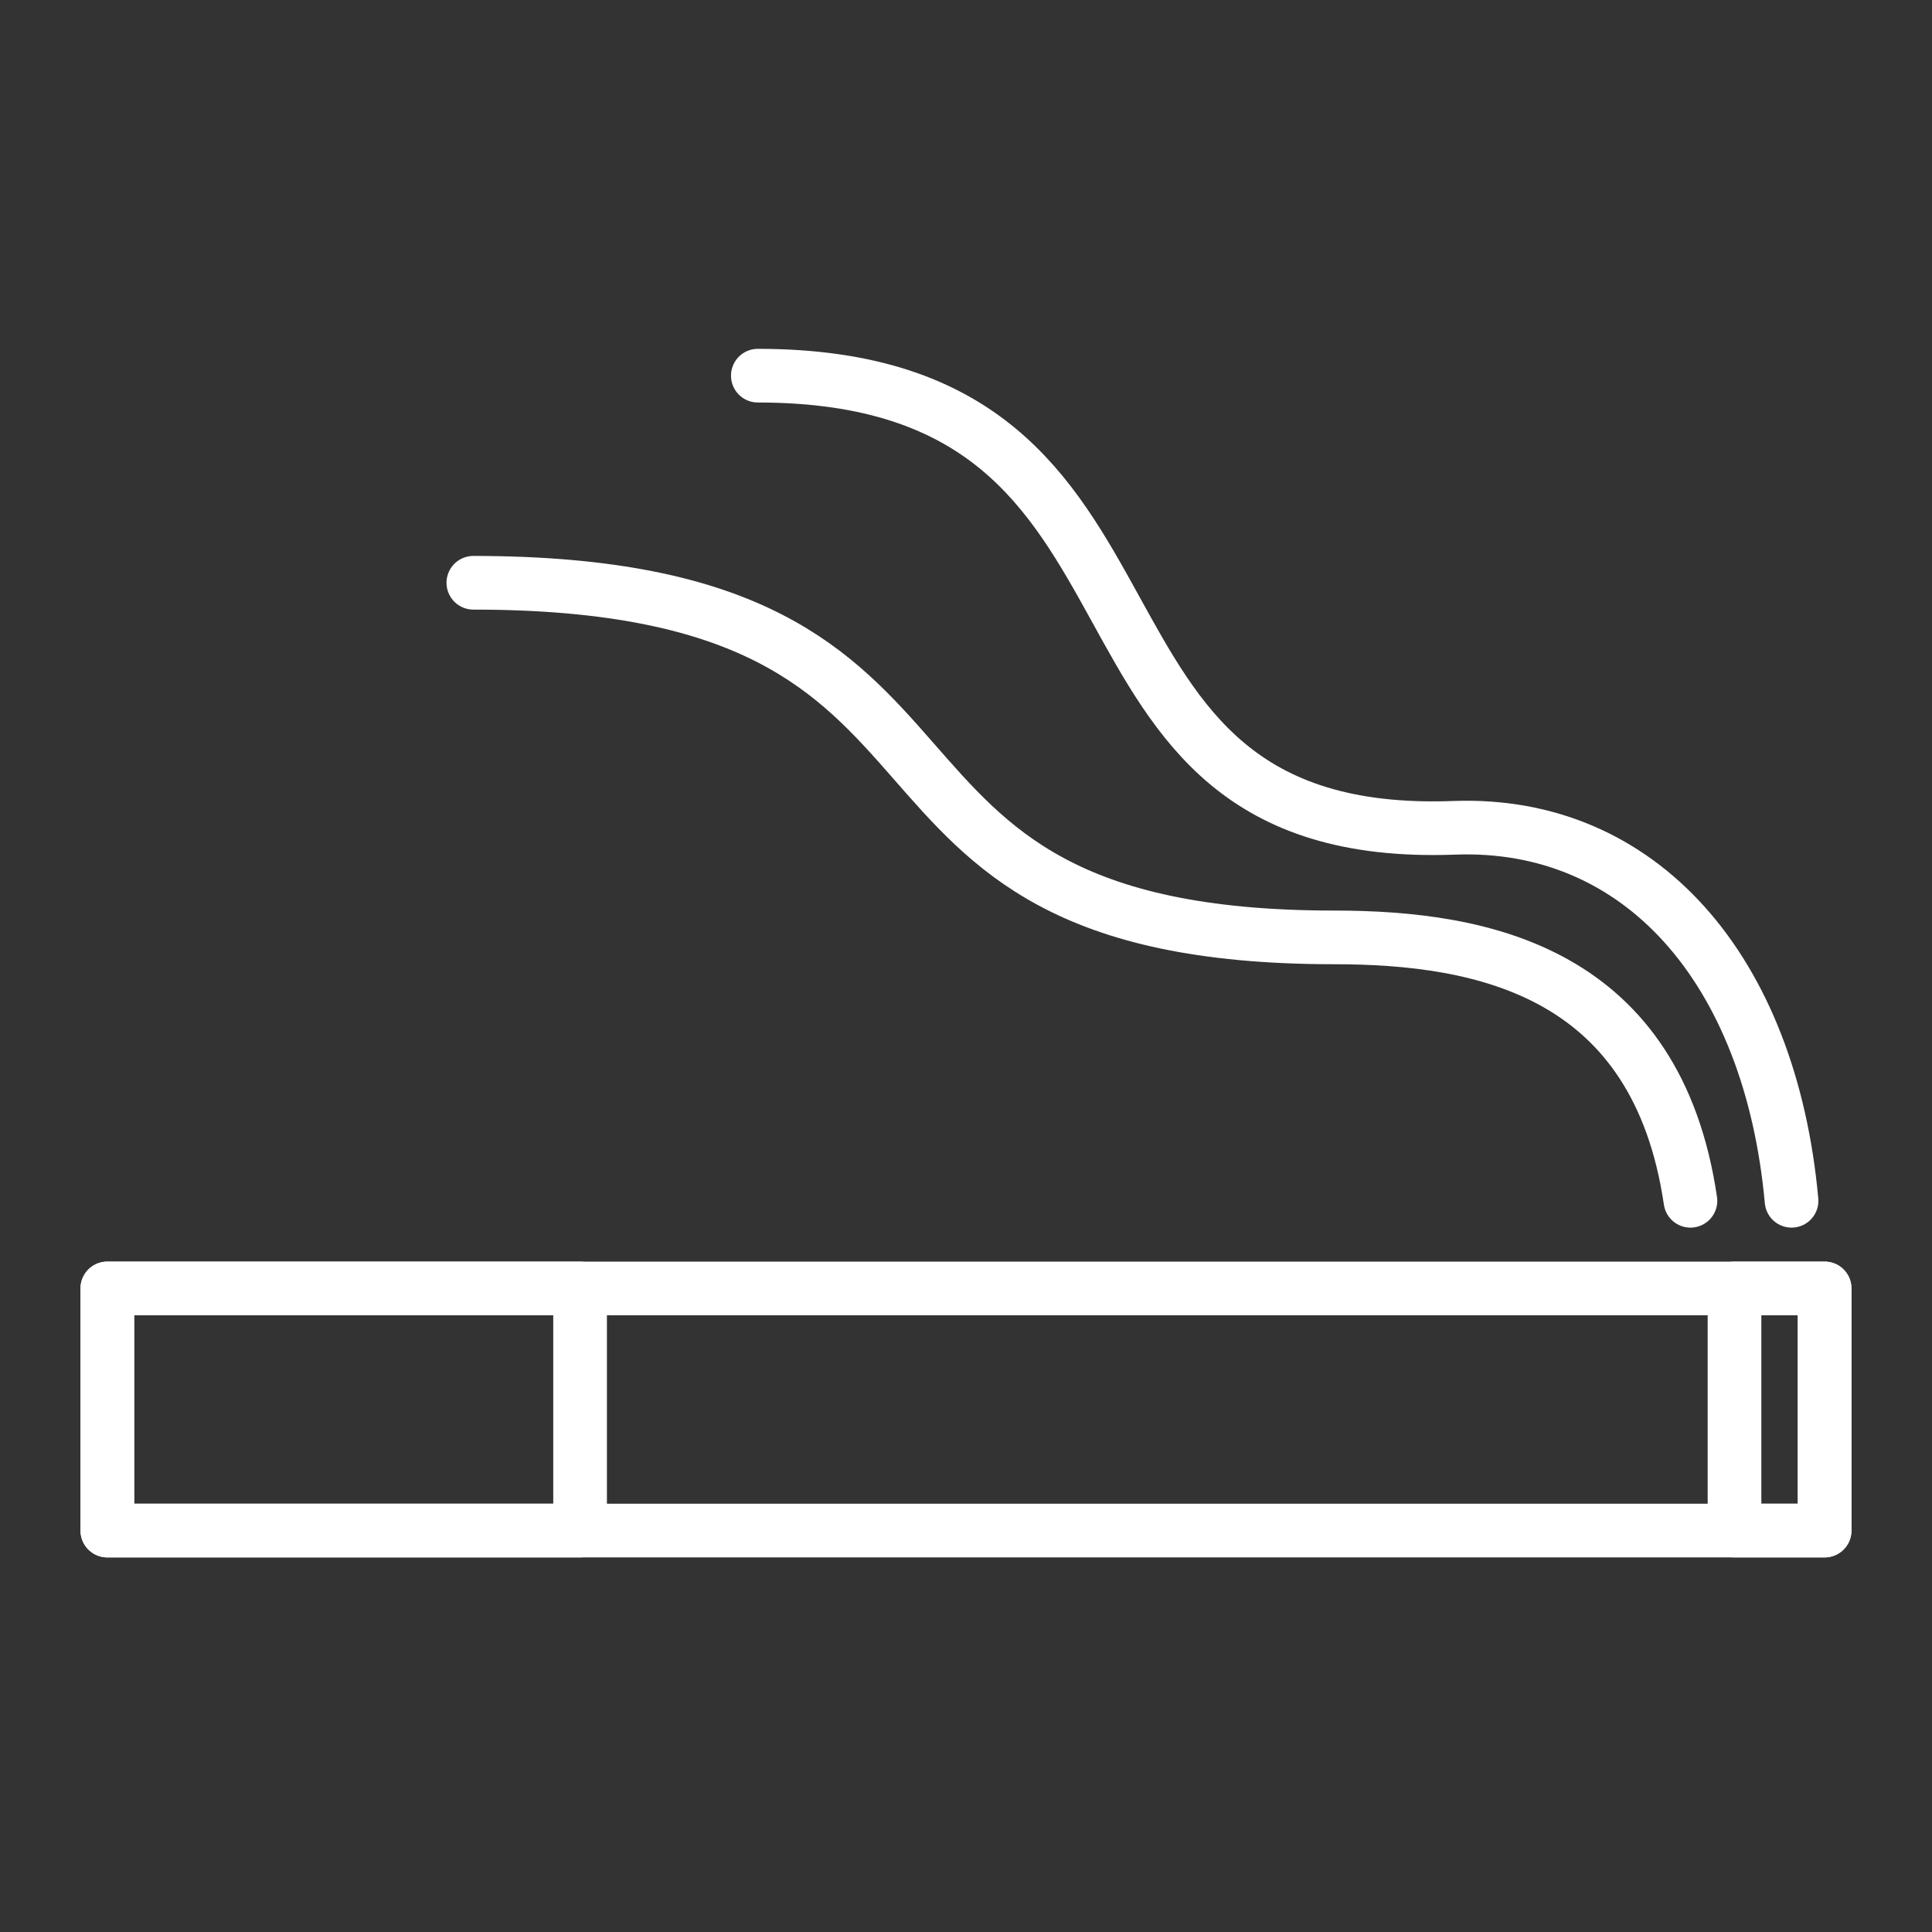 <svg width="36" height="36" viewBox="0 0 36 36" fill="none" xmlns="http://www.w3.org/2000/svg">
<rect x="0" y="0" width="36" height="36" fill="#333333" stroke="none"/>
<path d="M34 24.008H2V28.52H34V24.008Z" stroke="white" stroke-miterlimit="22.926" stroke-linecap="round" stroke-linejoin="round"/>
<path d="M10.809 24.008H2V28.52H10.809V24.008Z" stroke="white" stroke-miterlimit="22.926" stroke-linecap="round" stroke-linejoin="round"/>
<path d="M33.998 24.008H32.32V28.52H33.998V24.008Z" stroke="white" stroke-miterlimit="22.926" stroke-linecap="round" stroke-linejoin="round"/>
<path d="M33.383 22.375C32.989 18.054 30.561 15.296 27.097 15.425C19.067 15.723 22.591 7 14.121 7" stroke="white" stroke-miterlimit="22.926" stroke-linecap="round" stroke-linejoin="round"/>
<path d="M31.499 22.375C30.872 18.113 27.647 17.467 24.856 17.467C14.834 17.467 19.294 10.859 8.82 10.859" stroke="white" stroke-miterlimit="22.926" stroke-linecap="round" stroke-linejoin="round"/>
</svg>

